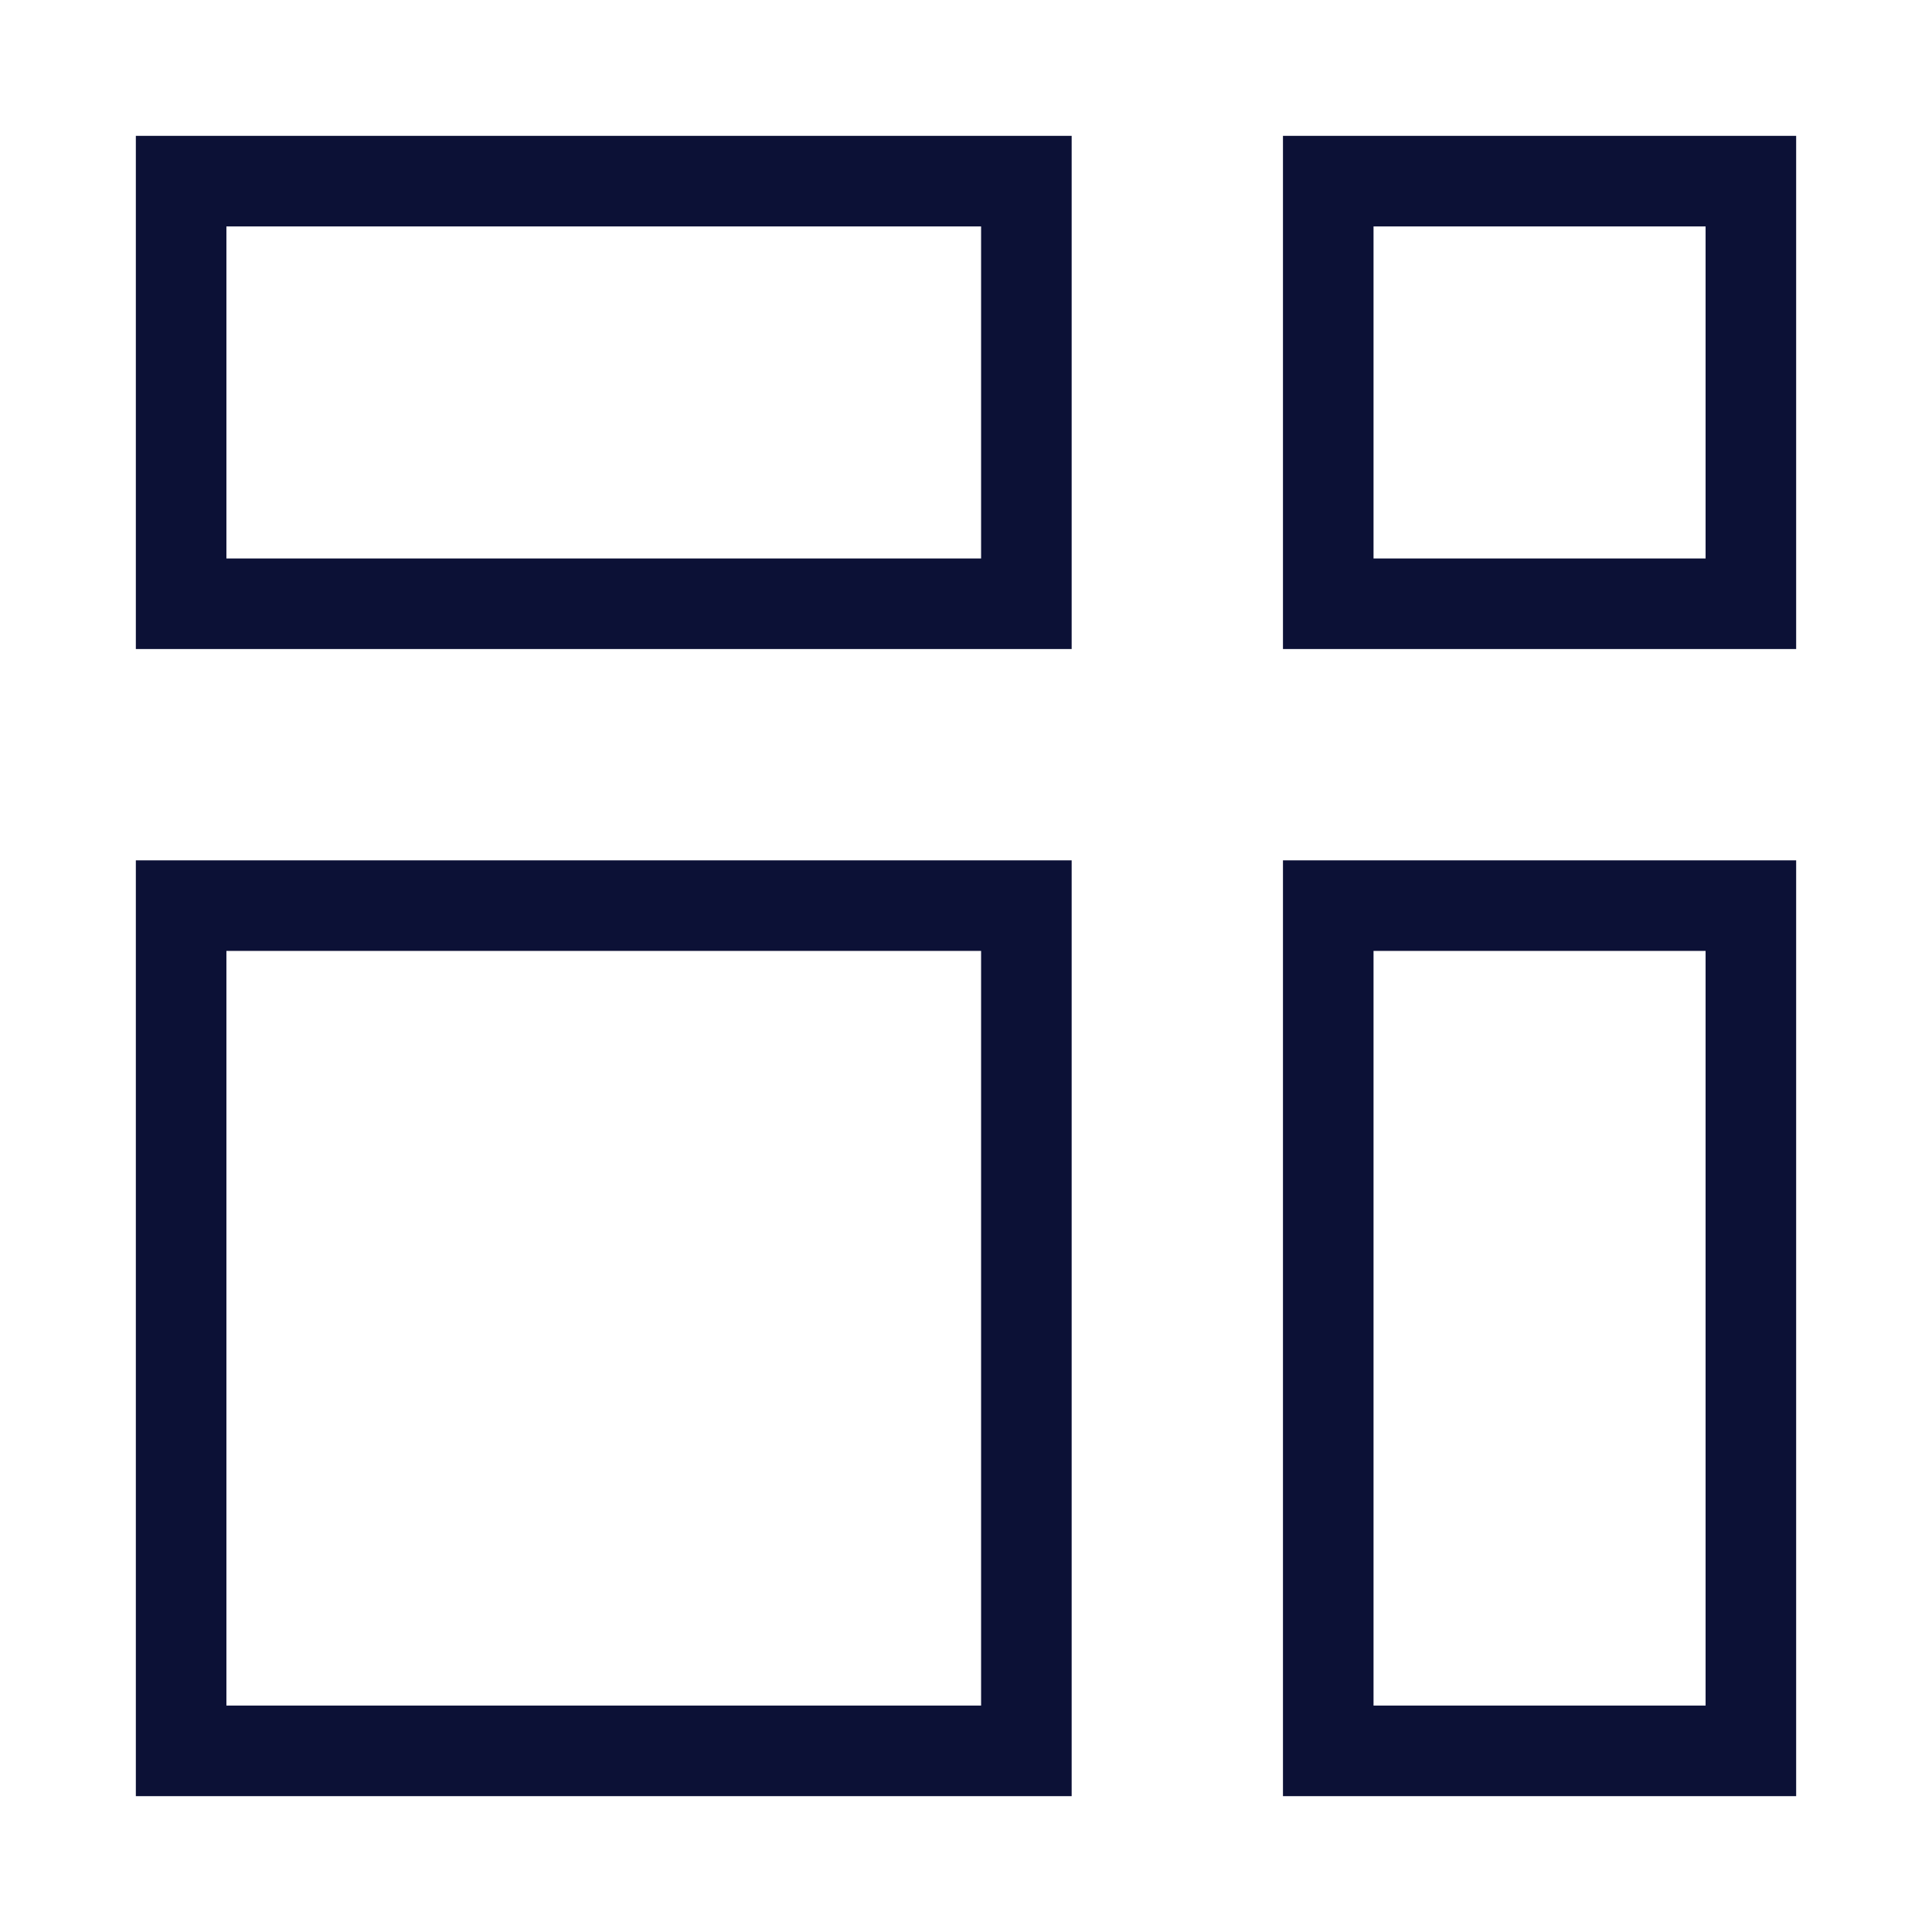 <svg width="32" height="32" viewBox="0 0 32 32" fill="none" xmlns="http://www.w3.org/2000/svg">
<path d="M3 3V10H17V3H3Z" stroke="#0C1136" stroke-width="1.5"/>
<path d="M29 29L29 15L22 15L22 29L29 29Z" stroke="#0C1136" stroke-width="1.5"/>
<path d="M29 3L22 3L22 10L29 10L29 3Z" stroke="#0C1136" stroke-width="1.5"/>
<path d="M3 29L17 29L17 15L3 15L3 29Z" stroke="#0C1136" stroke-width="1.5"/>
</svg>
